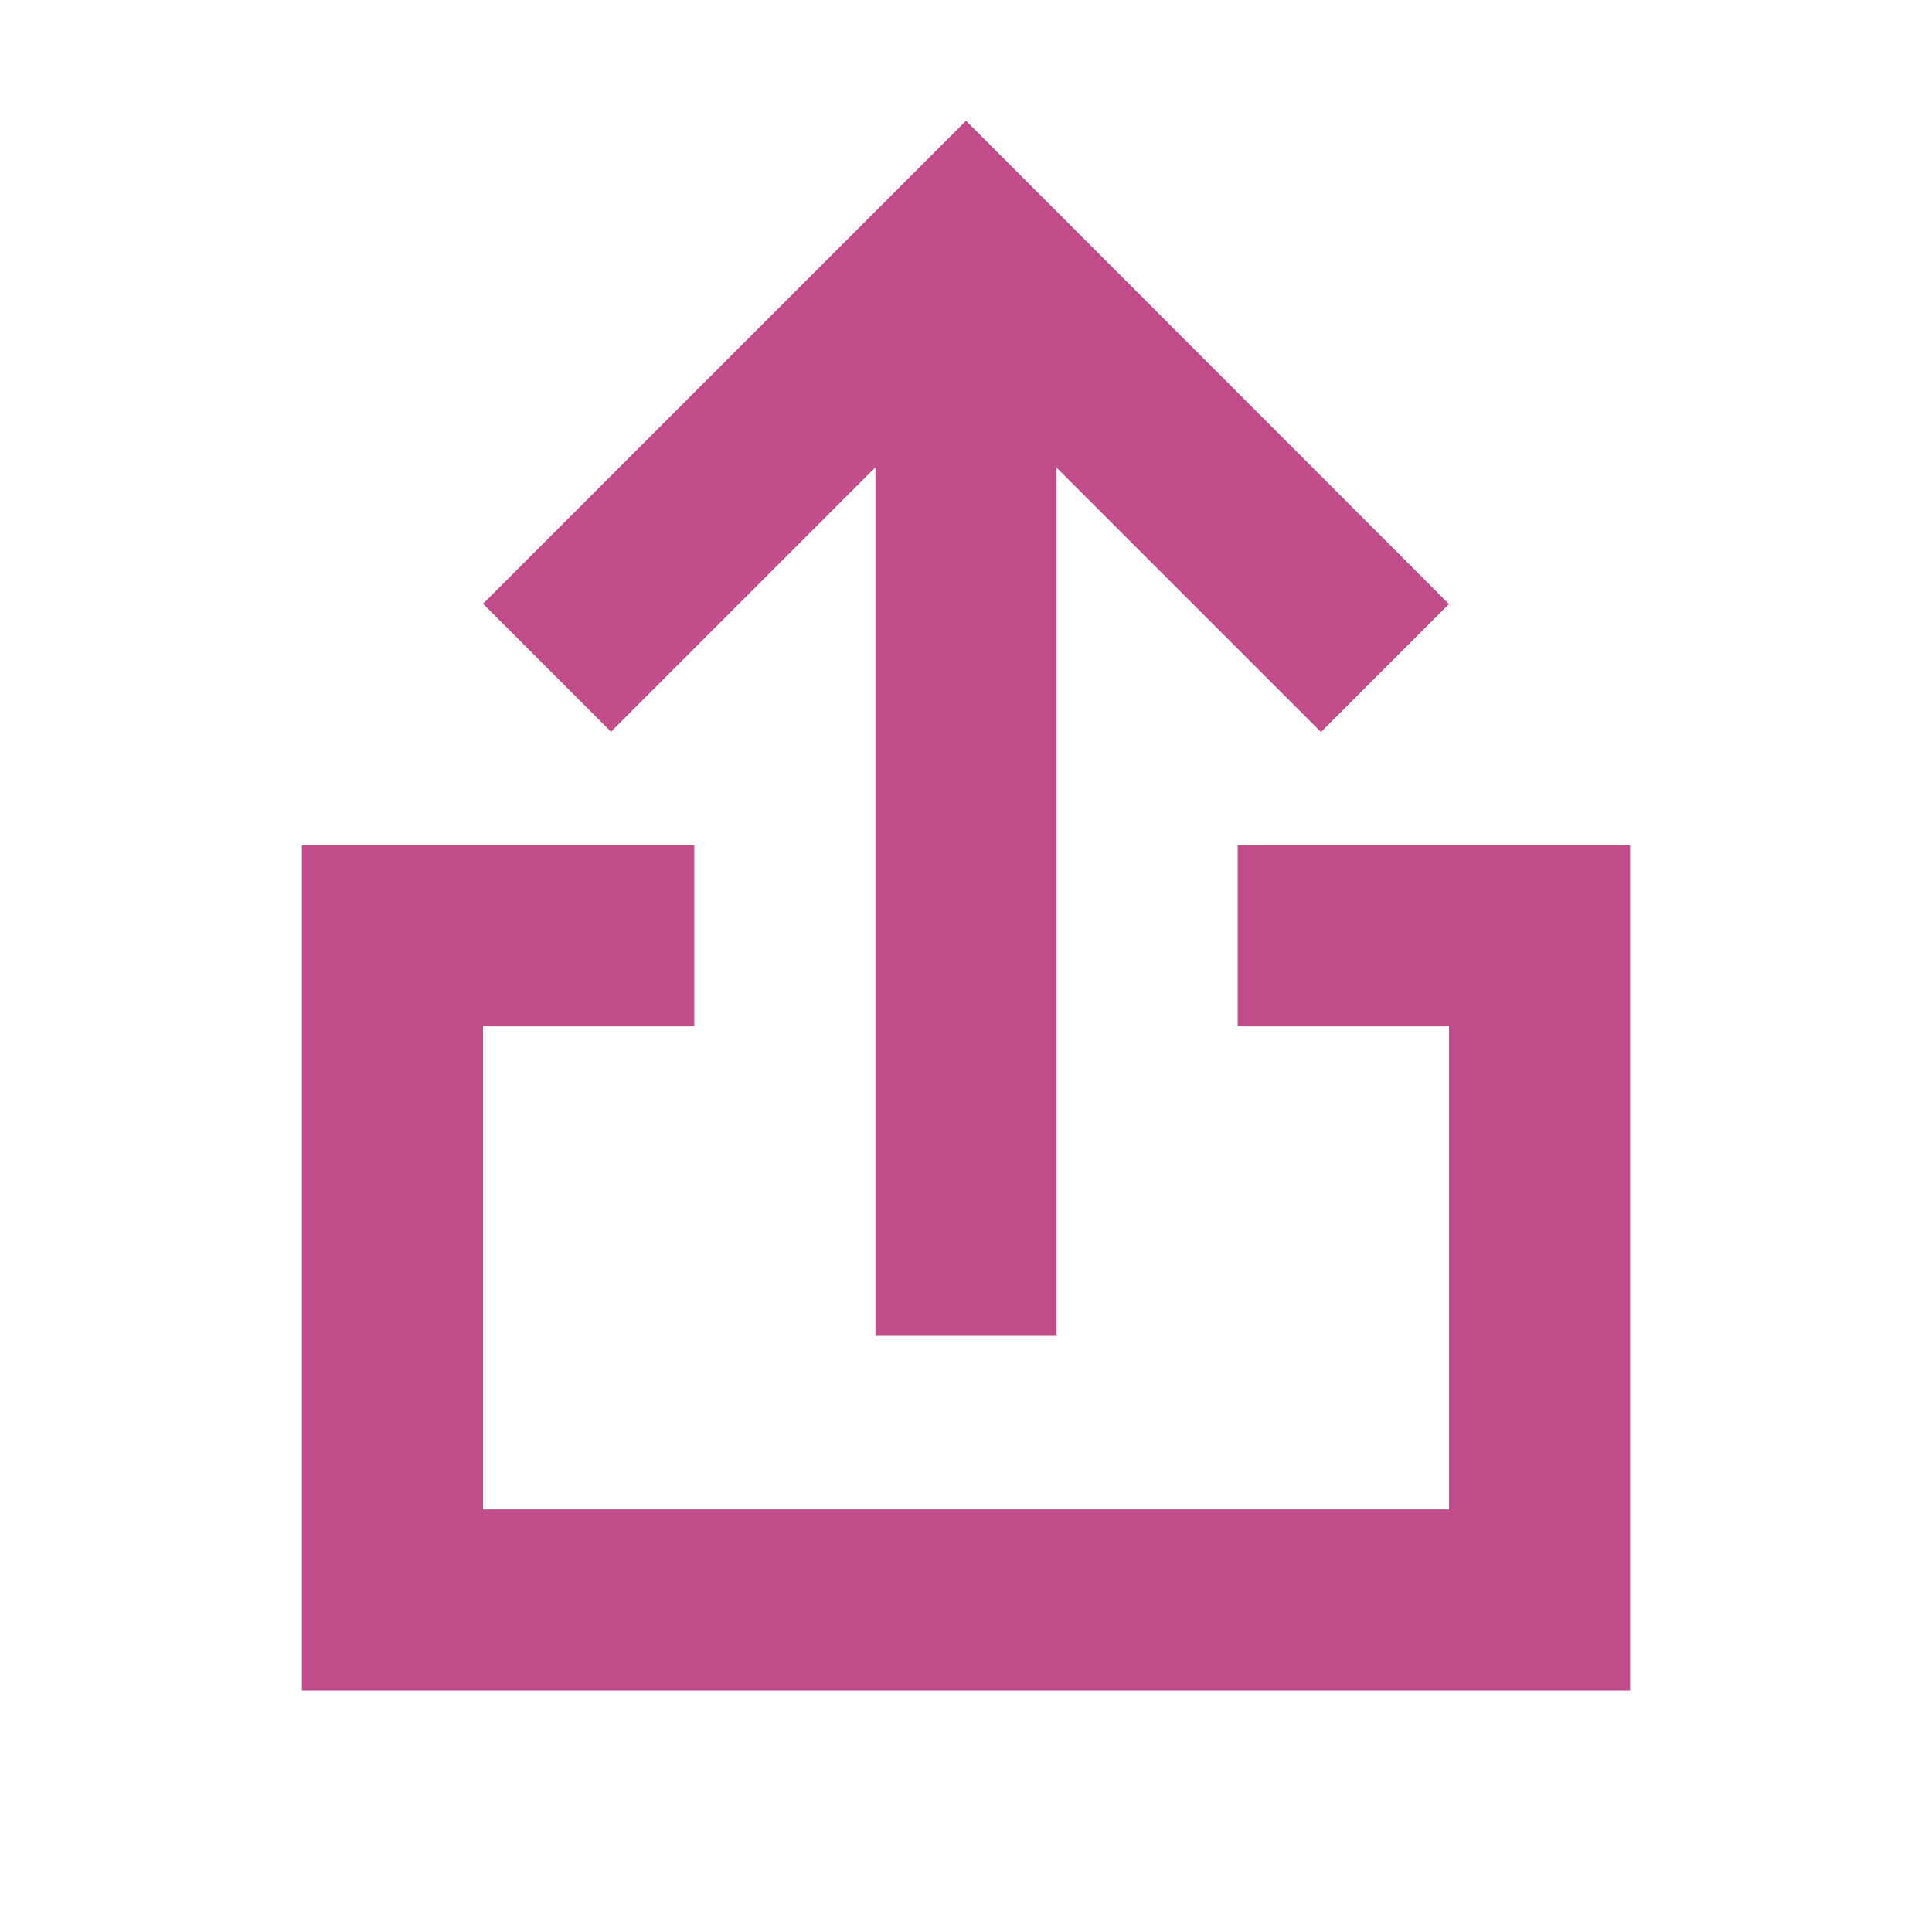 <svg xmlns="http://www.w3.org/2000/svg"  viewBox="0 0 64 64"><defs fill="#C14C8A" /><path  d="m54,28v28H10v-28h13v6h-7v16h32v-16h-7v-6h13Zm-25-12.51v28.76h6V15.49l8.76,8.76,4.24-4.24L32,4l-16,16,4.24,4.24,8.76-8.76Z" fill="#C14C8A" /></svg>